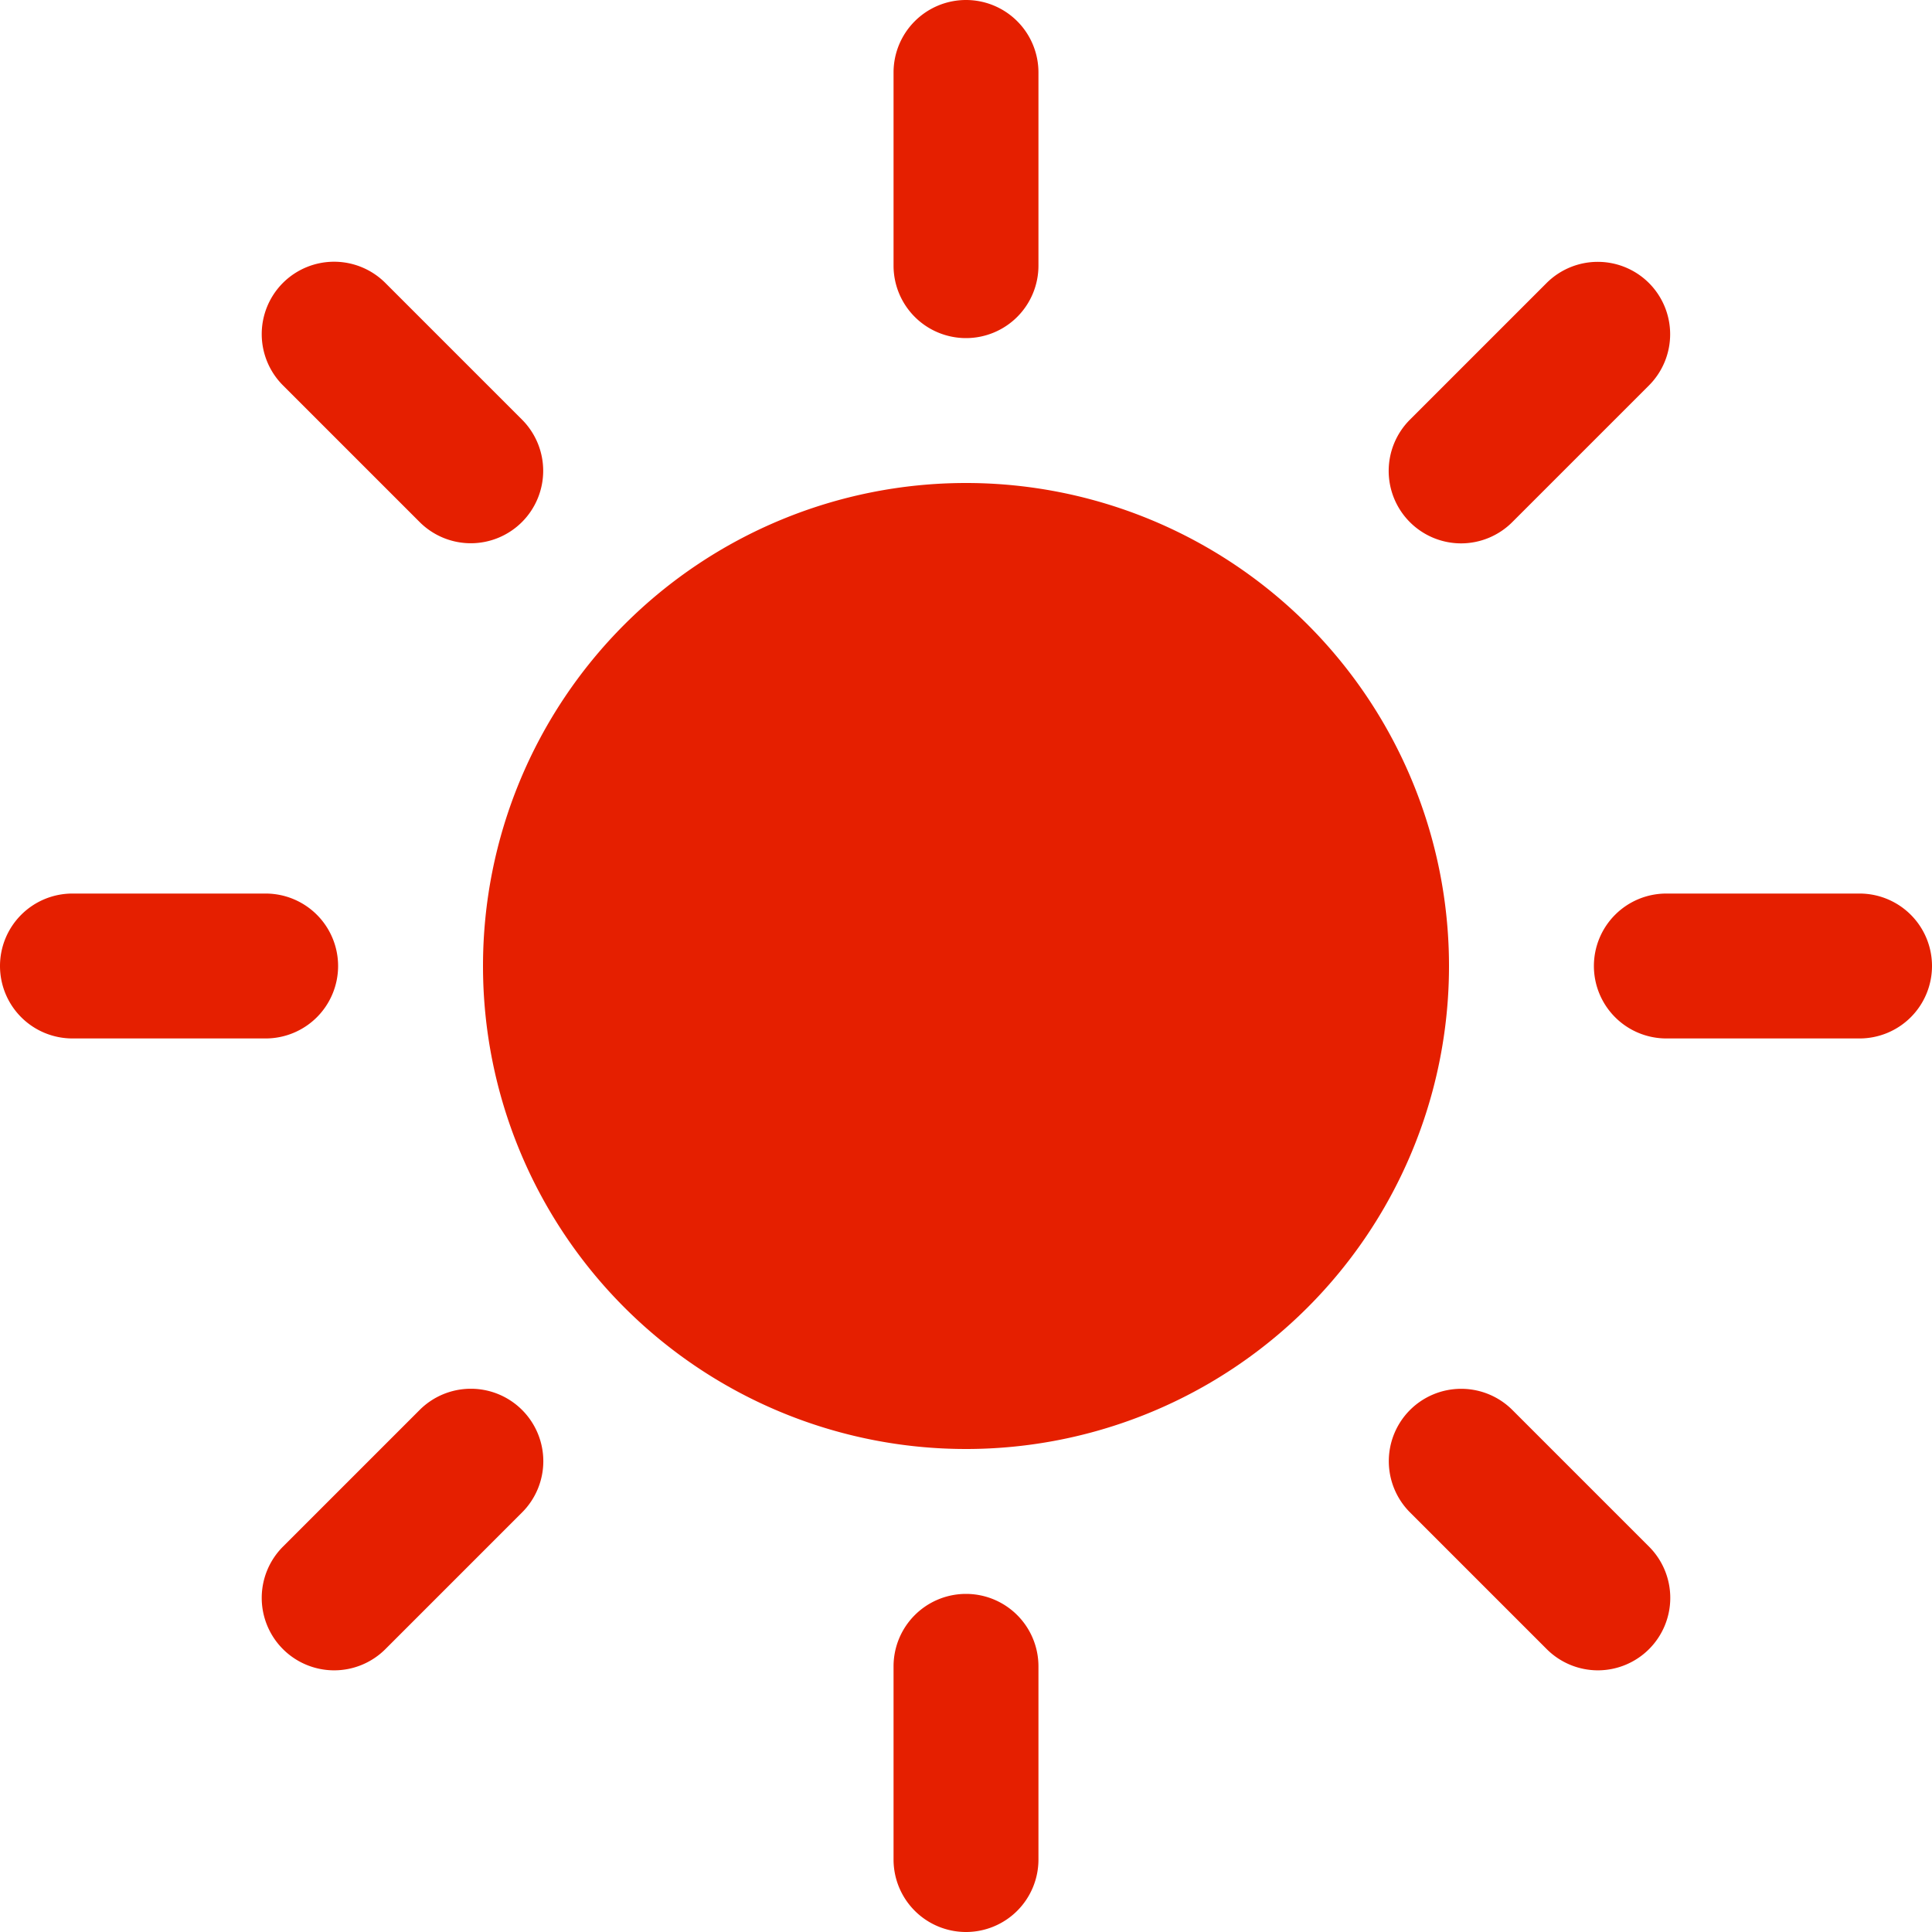 <svg xmlns="http://www.w3.org/2000/svg" width="16" height="16" viewBox="0 0 16 16"><rect width="16" height="16" fill="none"/><path d="M362-142a4,4,0,0,1-4,4,4,4,0,0,1-4-4,4,4,0,0,1,4-4A4,4,0,0,1,362-142Zm-4-5.2a.6.6,0,0,0,.6-.6v-1.6a.6.6,0,0,0-.6-.6.6.6,0,0,0-.6.6v1.6A.6.6,0,0,0,358-147.2Zm0,10.4a.6.6,0,0,0-.6.6v1.6a.6.6,0,0,0,.6.6.6.6,0,0,0,.6-.6v-1.6A.6.6,0,0,0,358-136.8Zm7.4-5.8h-1.6a.6.6,0,0,0-.6.6.6.6,0,0,0,.6.6h1.6a.6.6,0,0,0,.6-.6A.6.6,0,0,0,365.4-142.6Zm-12.6.6a.6.6,0,0,0-.6-.6h-1.6a.6.6,0,0,0-.6.6.6.6,0,0,0,.6.6h1.6A.6.6,0,0,0,352.8-142Zm9.725,3.677a.6.6,0,0,0-.848,0,.6.6,0,0,0,0,.848l1.132,1.132a.6.6,0,0,0,.424.176.6.6,0,0,0,.424-.176.6.6,0,0,0,0-.848Zm-9.05-7.354a.6.6,0,0,0,.424.176.6.6,0,0,0,.424-.176.6.6,0,0,0,0-.848l-1.132-1.132a.6.6,0,0,0-.848,0,.6.6,0,0,0,0,.848Zm0,7.354-1.132,1.132a.6.6,0,0,0,0,.848.6.6,0,0,0,.425.176.6.6,0,0,0,.424-.176l1.132-1.132a.6.6,0,0,0,0-.848A.6.6,0,0,0,353.475-138.323ZM362.1-145.5a.6.6,0,0,0,.424-.176l1.132-1.132a.6.6,0,0,0,0-.848.6.6,0,0,0-.848,0l-1.132,1.132a.6.6,0,0,0,0,.848.6.6,0,0,0,.424.176Z" transform="translate(-350 150)" fill="#e51f00"/></svg>